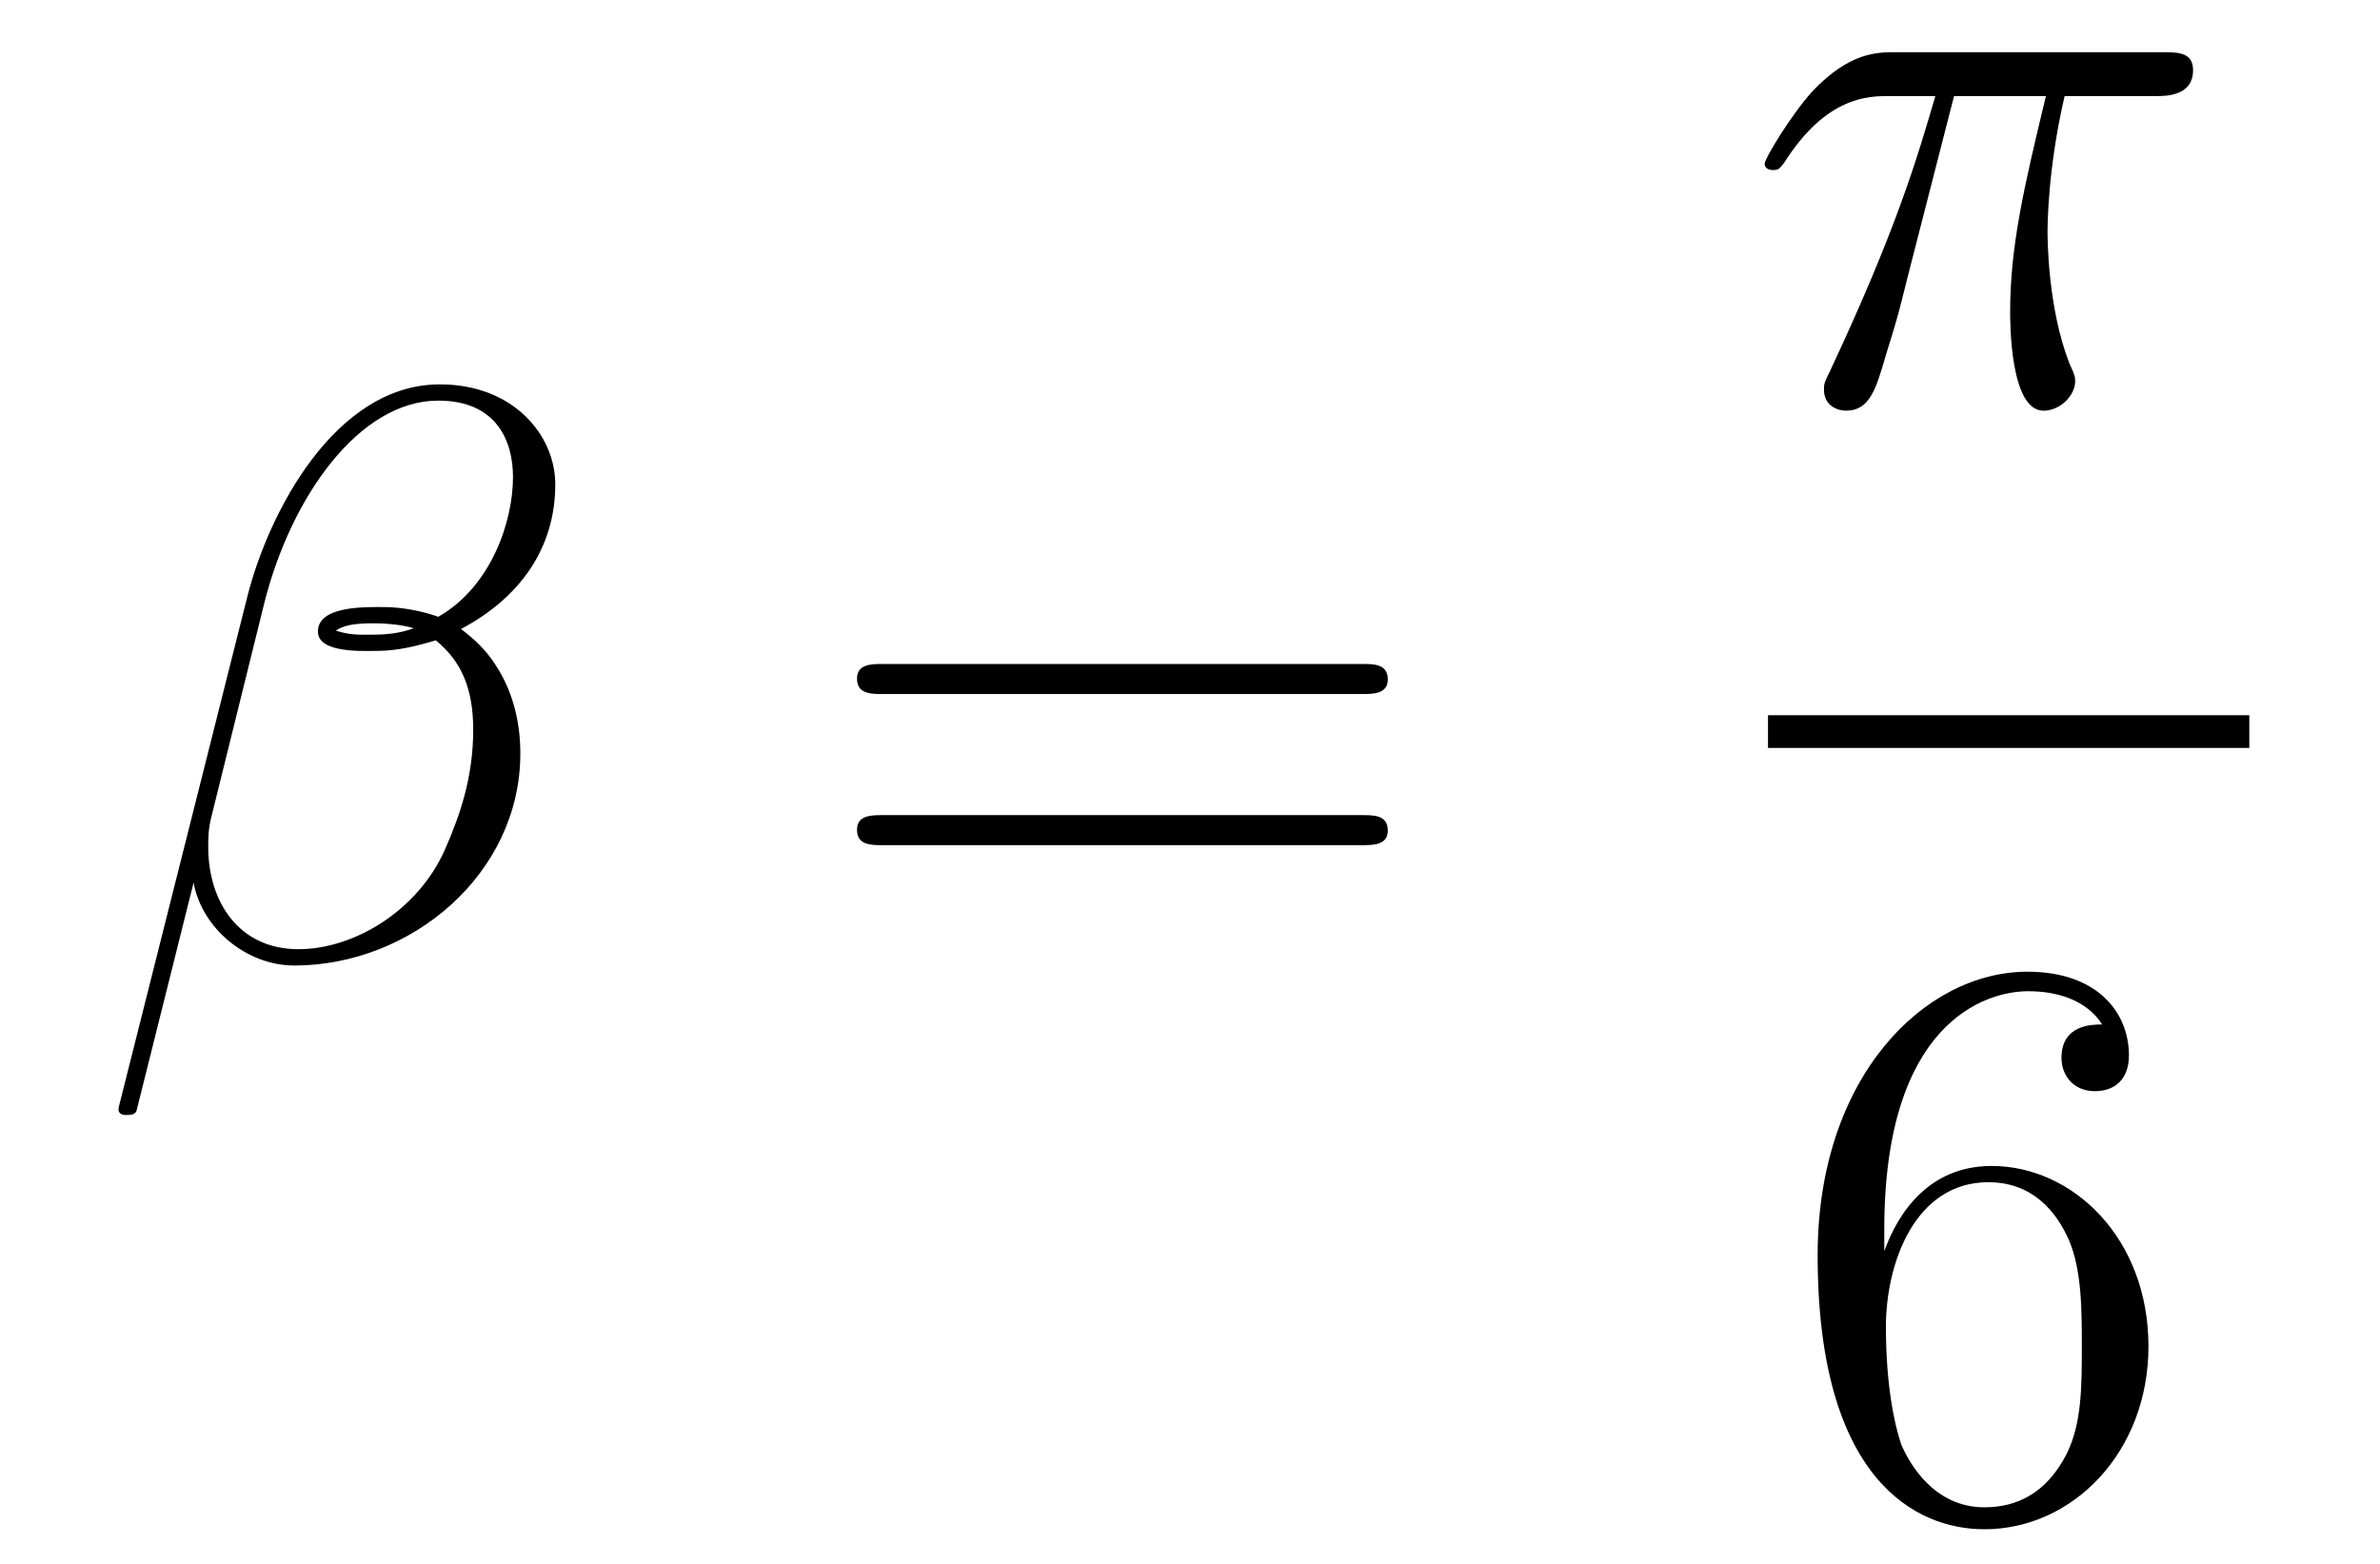 <?xml version='1.0'?>
<!-- This file was generated by dvisvgm 1.14.1 -->
<svg height='23pt' version='1.1' viewBox='0 -23 35 23' width='35pt' xmlns='http://www.w3.org/2000/svg' xmlns:xlink='http://www.w3.org/1999/xlink'>
<g id='page1'>
<g transform='matrix(1 0 0 1 -127 644)'>
<path d='M135.166 -659.877C135.166 -660.594 134.556 -661.347 133.468 -661.347C131.927 -661.347 130.946 -659.459 130.635 -658.216L128.747 -650.72C128.723 -650.625 128.794 -650.601 128.854 -650.601C128.938 -650.601 128.998 -650.613 129.01 -650.673L129.847 -654.02C129.966 -653.35 130.623 -652.8 131.329 -652.8C133.038 -652.8 134.652 -654.139 134.652 -655.921C134.652 -656.375 134.544 -656.829 134.293 -657.212C134.15 -657.439 133.971 -657.606 133.779 -657.749C134.64 -658.204 135.166 -658.933 135.166 -659.877ZM133.086 -657.761C132.895 -657.69 132.703 -657.666 132.476 -657.666C132.309 -657.666 132.153 -657.654 131.938 -657.726C132.058 -657.809 132.237 -657.833 132.488 -657.833C132.703 -657.833 132.919 -657.809 133.086 -657.761ZM134.544 -659.985C134.544 -659.328 134.222 -658.371 133.445 -657.929C133.218 -658.012 132.907 -658.072 132.644 -658.072C132.393 -658.072 131.675 -658.096 131.675 -657.713C131.675 -657.391 132.333 -657.427 132.536 -657.427C132.847 -657.427 133.122 -657.498 133.409 -657.582C133.791 -657.271 133.959 -656.865 133.959 -656.267C133.959 -655.574 133.767 -655.012 133.54 -654.498C133.146 -653.613 132.213 -653.04 131.388 -653.04C130.516 -653.04 130.062 -653.733 130.062 -654.546C130.062 -654.653 130.062 -654.809 130.109 -654.988L130.887 -658.132C131.281 -659.698 132.285 -661.108 133.445 -661.108C134.305 -661.108 134.544 -660.511 134.544 -659.985Z' fill-rule='evenodd'/>
<path d='M147.027 -656.793C147.194 -656.793 147.409 -656.793 147.409 -657.008C147.409 -657.235 147.206 -657.235 147.027 -657.235H139.986C139.818 -657.235 139.603 -657.235 139.603 -657.02C139.603 -656.793 139.806 -656.793 139.986 -656.793H147.027ZM147.027 -654.57C147.194 -654.57 147.409 -654.57 147.409 -654.785C147.409 -655.012 147.206 -655.012 147.027 -655.012H139.986C139.818 -655.012 139.603 -655.012 139.603 -654.797C139.603 -654.57 139.806 -654.57 139.986 -654.57H147.027Z' fill-rule='evenodd'/>
<path d='M155.736 -665.587H157.087C156.764 -664.248 156.561 -663.375 156.561 -662.419C156.561 -662.252 156.561 -660.96 157.051 -660.96C157.302 -660.96 157.517 -661.188 157.517 -661.391C157.517 -661.451 157.517 -661.474 157.433 -661.654C157.111 -662.479 157.111 -663.507 157.111 -663.59C157.111 -663.662 157.111 -664.511 157.362 -665.587H158.701C158.856 -665.587 159.251 -665.587 159.251 -665.969C159.251 -666.232 159.023 -666.232 158.808 -666.232H154.875C154.6 -666.232 154.194 -666.232 153.644 -665.647C153.333 -665.3 152.951 -664.666 152.951 -664.594C152.951 -664.523 153.011 -664.499 153.082 -664.499C153.166 -664.499 153.178 -664.535 153.238 -664.607C153.859 -665.587 154.481 -665.587 154.78 -665.587H155.461C155.198 -664.69 154.899 -663.65 153.919 -661.558C153.823 -661.367 153.823 -661.343 153.823 -661.271C153.823 -661.02 154.039 -660.96 154.146 -660.96C154.493 -660.96 154.588 -661.271 154.732 -661.773C154.923 -662.383 154.923 -662.407 155.043 -662.885L155.736 -665.587Z' fill-rule='evenodd'/>
<path d='M153 -656H160.078V-656.481H153'/>
<path d='M154.71 -648.92C154.71 -651.944 156.181 -652.422 156.826 -652.422C157.257 -652.422 157.687 -652.291 157.914 -651.933C157.771 -651.933 157.316 -651.933 157.316 -651.442C157.316 -651.179 157.496 -650.952 157.807 -650.952C158.105 -650.952 158.308 -651.132 158.308 -651.478C158.308 -652.1 157.854 -652.709 156.814 -652.709C155.308 -652.709 153.73 -651.168 153.73 -648.537C153.73 -645.25 155.165 -644.509 156.181 -644.509C157.484 -644.509 158.595 -645.645 158.595 -647.199C158.595 -648.788 157.484 -649.852 156.288 -649.852C155.224 -649.852 154.83 -648.932 154.71 -648.597V-648.92ZM156.181 -644.832C155.427 -644.832 155.069 -645.501 154.961 -645.752C154.854 -646.063 154.734 -646.649 154.734 -647.486C154.734 -648.43 155.165 -649.613 156.241 -649.613C156.898 -649.613 157.245 -649.171 157.424 -648.765C157.615 -648.322 157.615 -647.725 157.615 -647.211C157.615 -646.601 157.615 -646.063 157.388 -645.609C157.089 -645.035 156.659 -644.832 156.181 -644.832Z' fill-rule='evenodd'/>
</g>
</g>
</svg>
